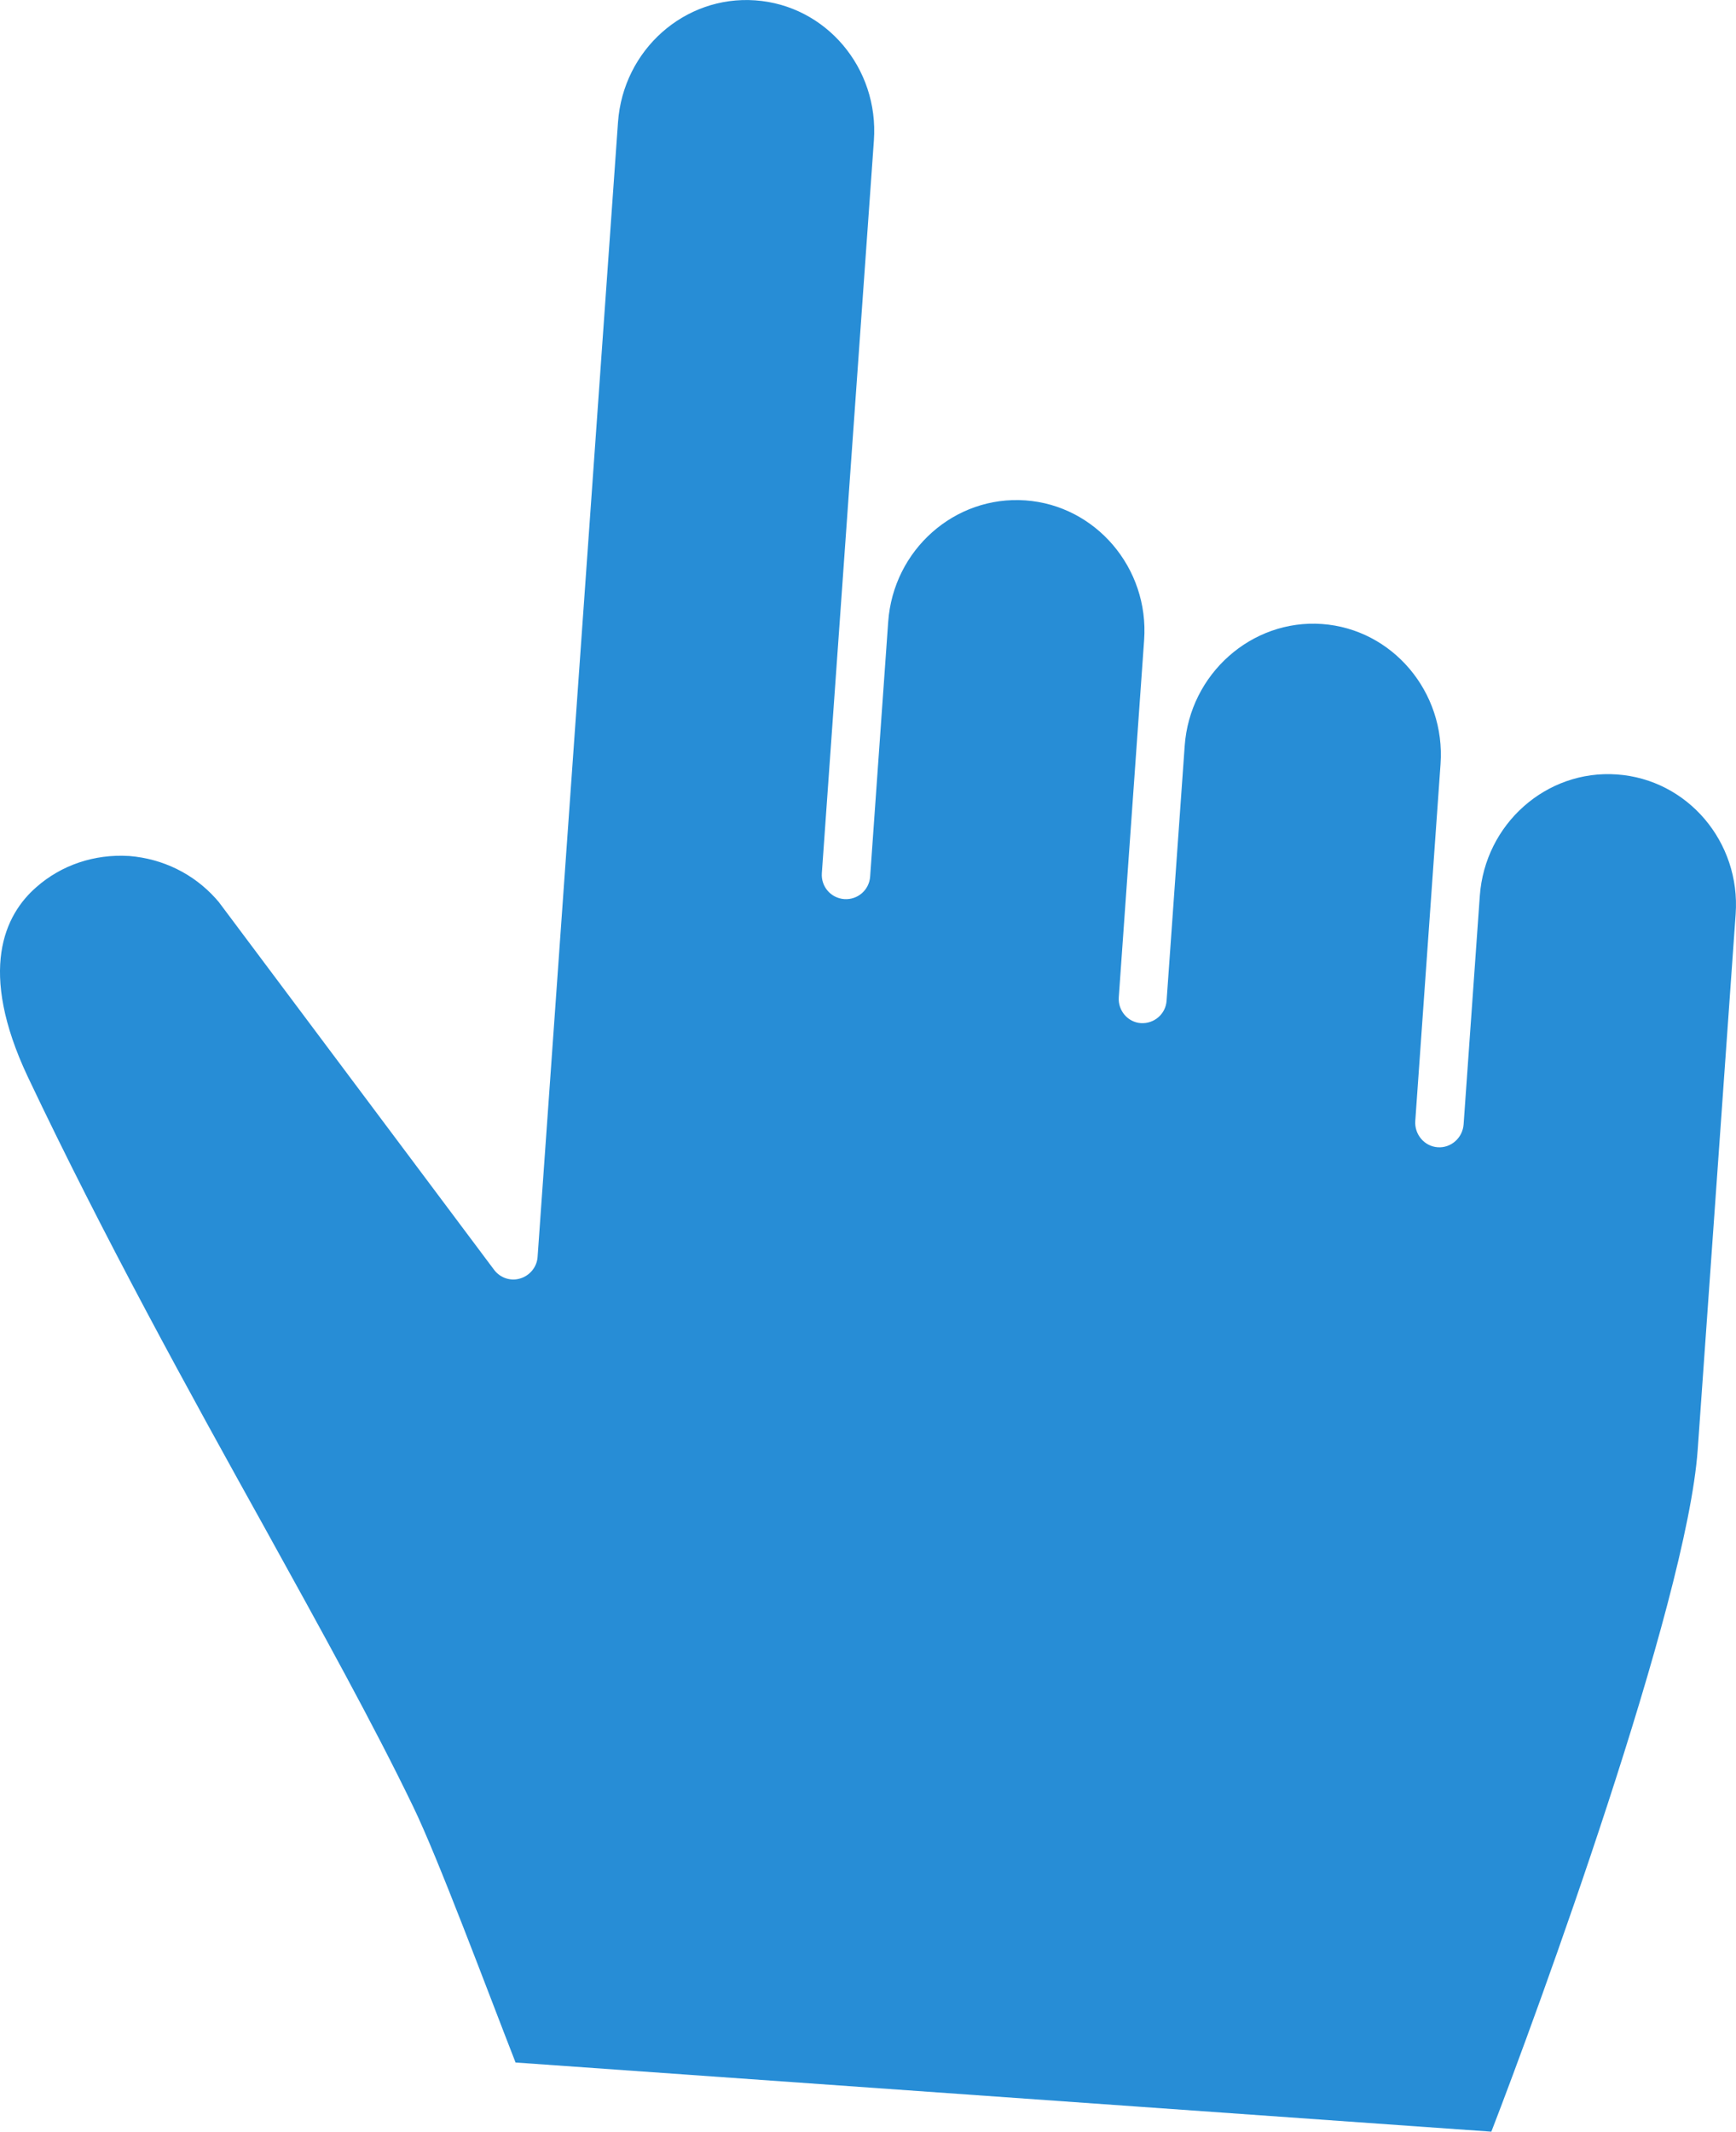 <?xml version="1.0" encoding="utf-8"?>
<!-- Generator: Adobe Illustrator 16.0.0, SVG Export Plug-In . SVG Version: 6.00 Build 0)  -->
<!DOCTYPE svg PUBLIC "-//W3C//DTD SVG 1.1//EN" "http://www.w3.org/Graphics/SVG/1.1/DTD/svg11.dtd">
<svg version="1.1" id="Layer_1" xmlns="http://www.w3.org/2000/svg" xmlns:xlink="http://www.w3.org/1999/xlink" x="0px" y="0px"
	 width="40.195px" height="49.336px" viewBox="0 0 40.195 49.336" enable-background="new 0 0 40.195 49.336" xml:space="preserve">
<path fill="#278DD6" d="M34.53,49.336c1.056-2.723,4.525-12.211,4.778-15.782l0.879-12.398c0.118-1.667-1.112-3.117-2.749-3.232
	c-1.634-0.116-3.057,1.146-3.175,2.813l-0.375,5.286c-0.022,0.31-0.29,0.552-0.6,0.529c-0.31-0.021-0.541-0.299-0.519-0.608
	l0.585-8.26c0.118-1.665-1.111-3.126-2.746-3.242c-1.627-0.115-3.061,1.156-3.178,2.822l-0.419,5.896
	c-0.021,0.309-0.288,0.54-0.599,0.519c-0.298-0.021-0.529-0.288-0.508-0.597l0.587-8.27c0.118-1.666-1.123-3.116-2.749-3.231
	c-1.637-0.116-3.059,1.146-3.177,2.812l-0.418,5.896c-0.022,0.31-0.289,0.541-0.598,0.52c-0.31-0.022-0.542-0.289-0.52-0.6
	L20.234,3.25c0.119-1.676-1.111-3.127-2.748-3.242c-1.635-0.116-3.058,1.146-3.177,2.822l-1.862,26.264
	c-0.016,0.23-0.181,0.428-0.396,0.493c-0.225,0.074-0.47-0.013-0.607-0.193l-6.374-8.512l-0.074-0.086
	C4.475,20.217,3.767,19.876,3,19.812l-0.021-0.001c-0.798-0.047-1.559,0.211-2.136,0.72c-0.737,0.64-1.36,1.929-0.201,4.388
	c1.771,3.733,3.743,7.303,5.494,10.454c1.298,2.348,2.524,4.561,3.425,6.429c0.577,1.184,1.73,4.282,2.376,5.933L34.53,49.336
	L34.53,49.336z"/>
</svg>
